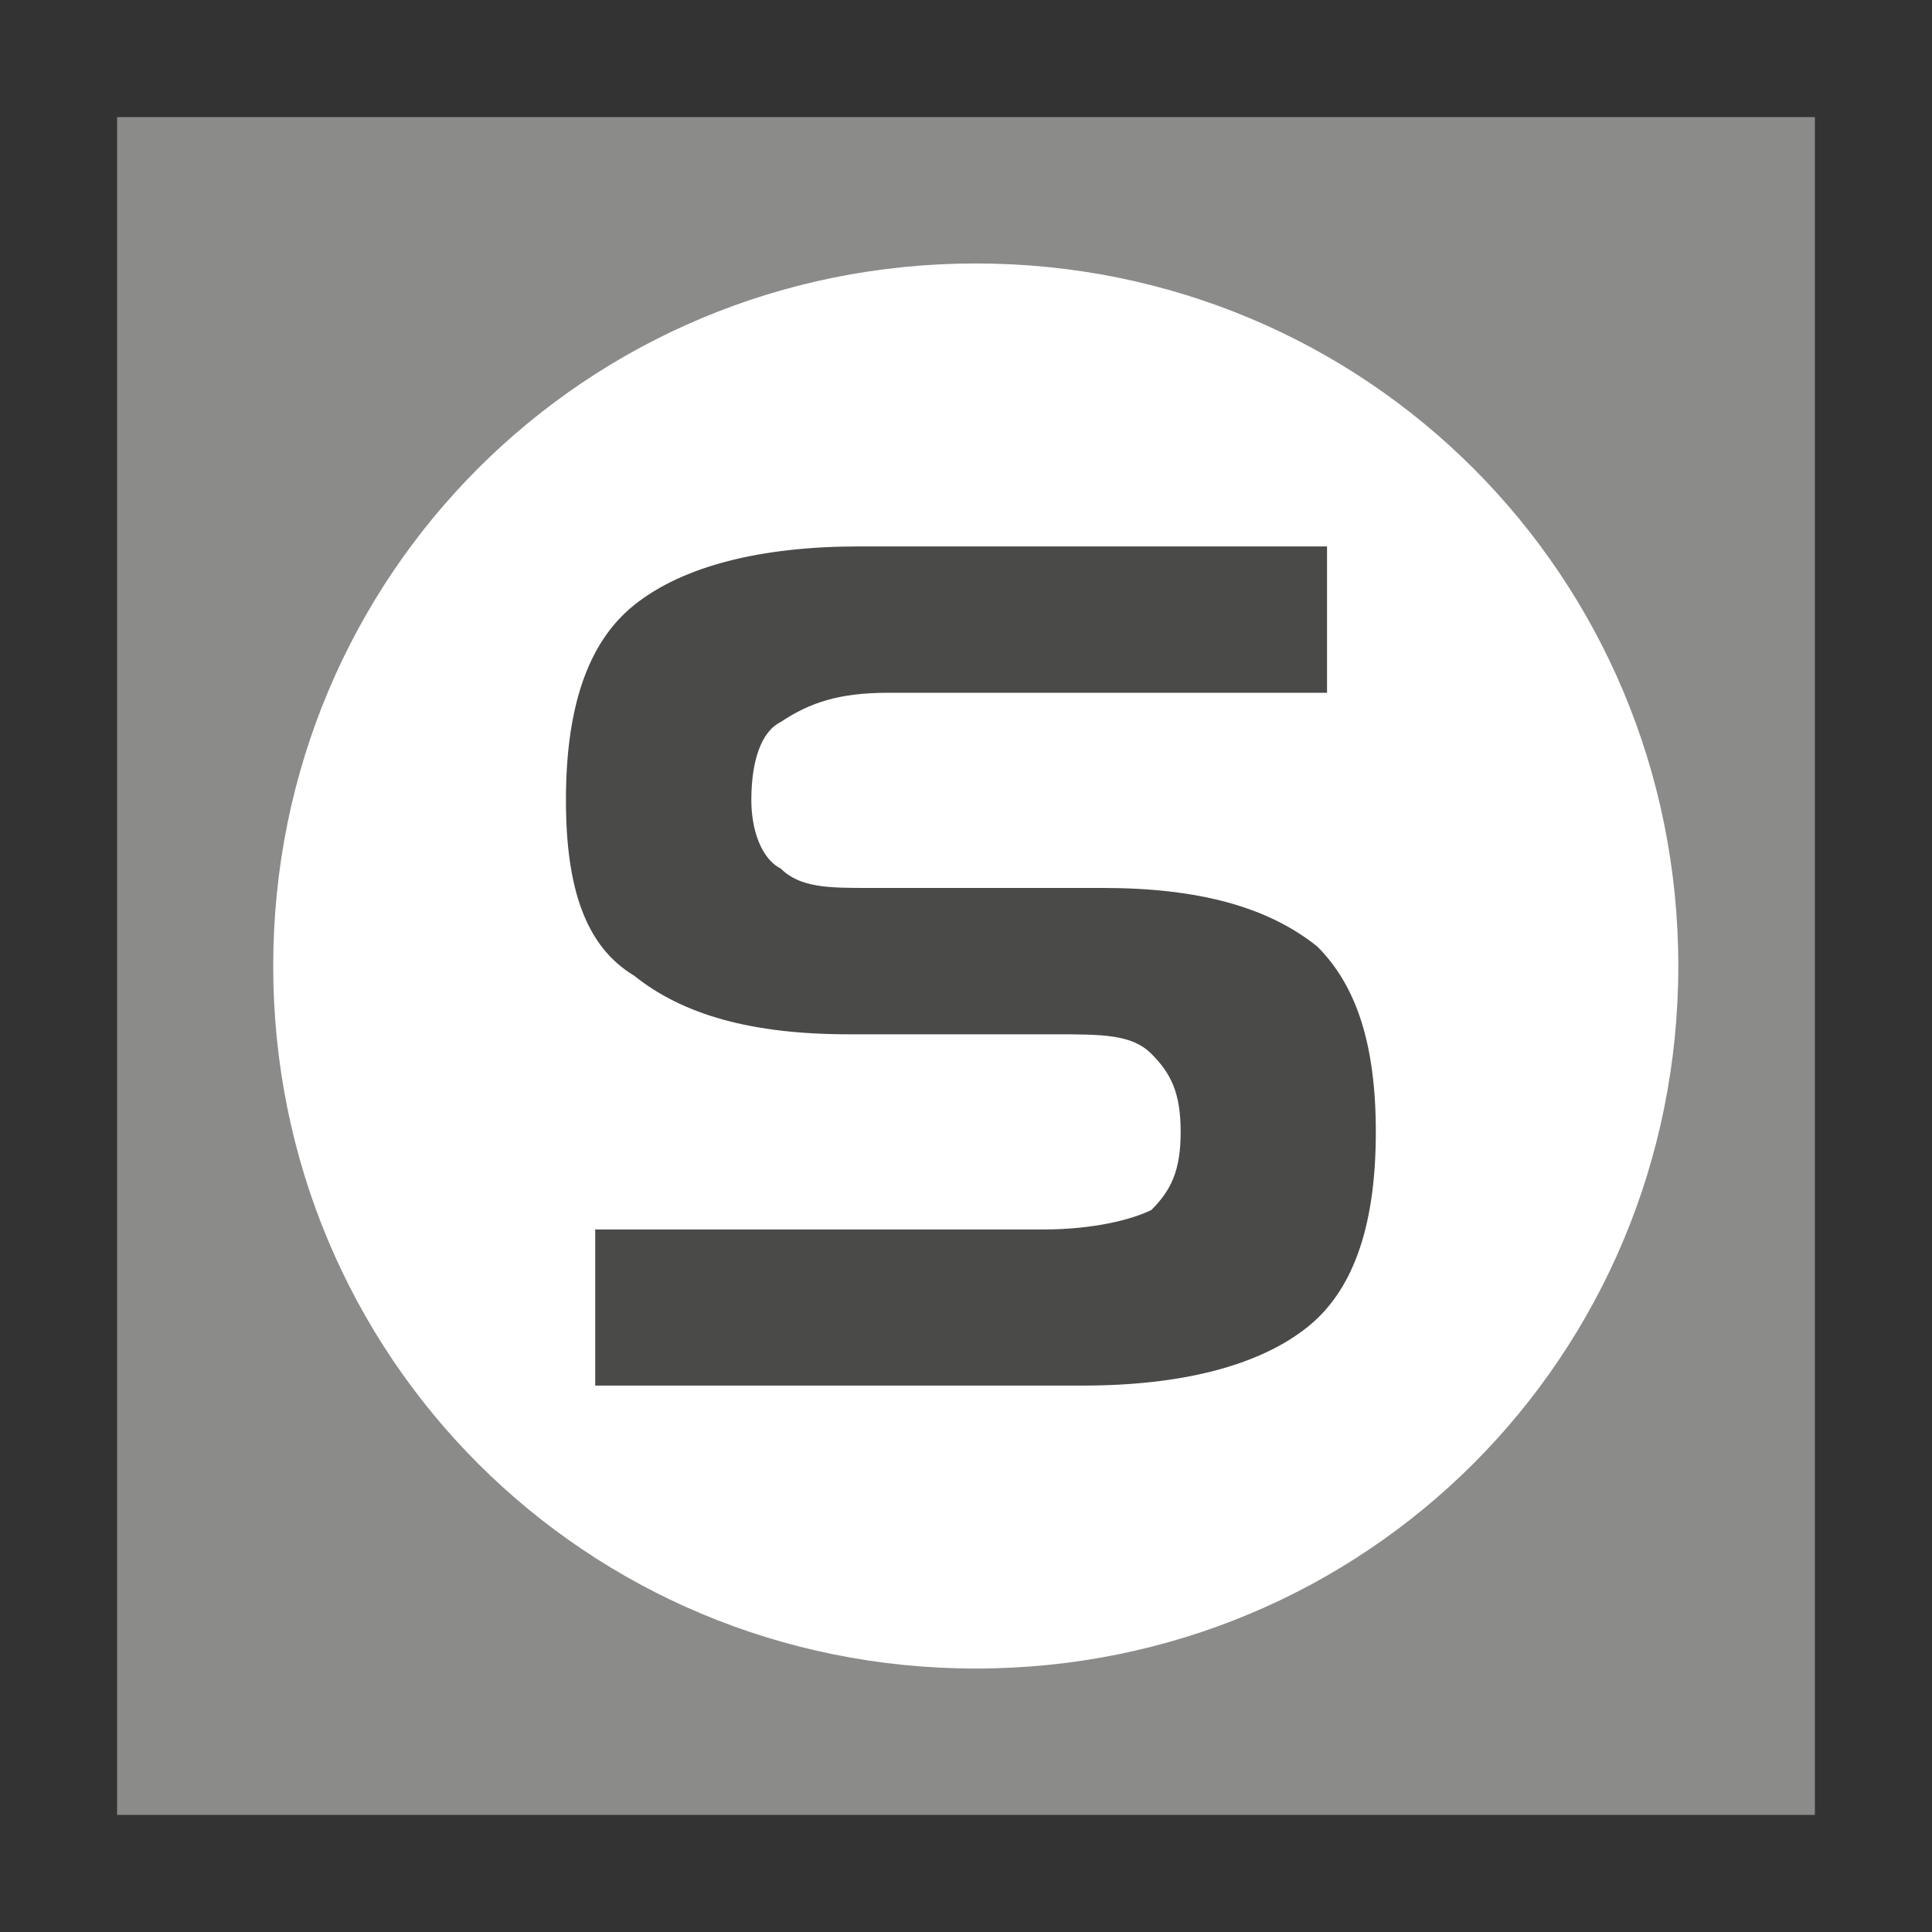 <?xml version="1.0" encoding="utf-8"?>
<!-- Generator: Adobe Illustrator 21.1.0, SVG Export Plug-In . SVG Version: 6.00 Build 0)  -->
<svg version="1.1" id="Ebene_1" xmlns="http://www.w3.org/2000/svg" xmlns:xlink="http://www.w3.org/1999/xlink" x="0px" y="0px"
	 viewBox="0 0 19.8 19.8" style="enable-background:new 0 0 19.8 19.8;" xml:space="preserve">
<rect x="0" y="0" width="19.8" height="19.8" fill="#333333" stroke="none"/>
<style type="text/css">
	.st0{fill:#8B8B8A;}
	.st1{fill:#FFFFFF;}
	.st2{enable-background:new    ;}
	.st3{fill:#4A4A49;}
</style>
<g>
	<rect x="1.2" y="1.2" class="st0" width="17.4" height="17.4"/>
	<path class="st1" d="M2.8,9.9c0-4,3.2-7.2,7.2-7.2s7.2,3.2,7.2,7.2S14,17.1,10,17.1S2.8,13.9,2.8,9.9"/>
</g>
<g class="st2">
	<path class="st3" d="M13.7,7.1H9.1c-0.5,0-0.8,0.1-1.1,0.3C7.8,7.5,7.7,7.8,7.7,8.2c0,0.3,0.1,0.6,0.3,0.7c0.2,0.2,0.5,0.2,0.9,0.2
		h2.4c1,0,1.7,0.2,2.2,0.6c0.4,0.4,0.6,1,0.6,1.9c0,0.9-0.2,1.6-0.7,2s-1.3,0.6-2.3,0.6H6.1v-1.6h4.6c0.5,0,0.9-0.1,1.1-0.2
		c0.2-0.2,0.3-0.4,0.3-0.8c0-0.4-0.1-0.6-0.3-0.8c-0.2-0.2-0.5-0.2-1-0.2H8.7c-1,0-1.7-0.2-2.2-0.6C6,9.7,5.8,9.1,5.8,8.2
		c0-0.9,0.2-1.6,0.7-2s1.3-0.6,2.3-0.6h4.8V7.1z"/>
</g>
</svg>
